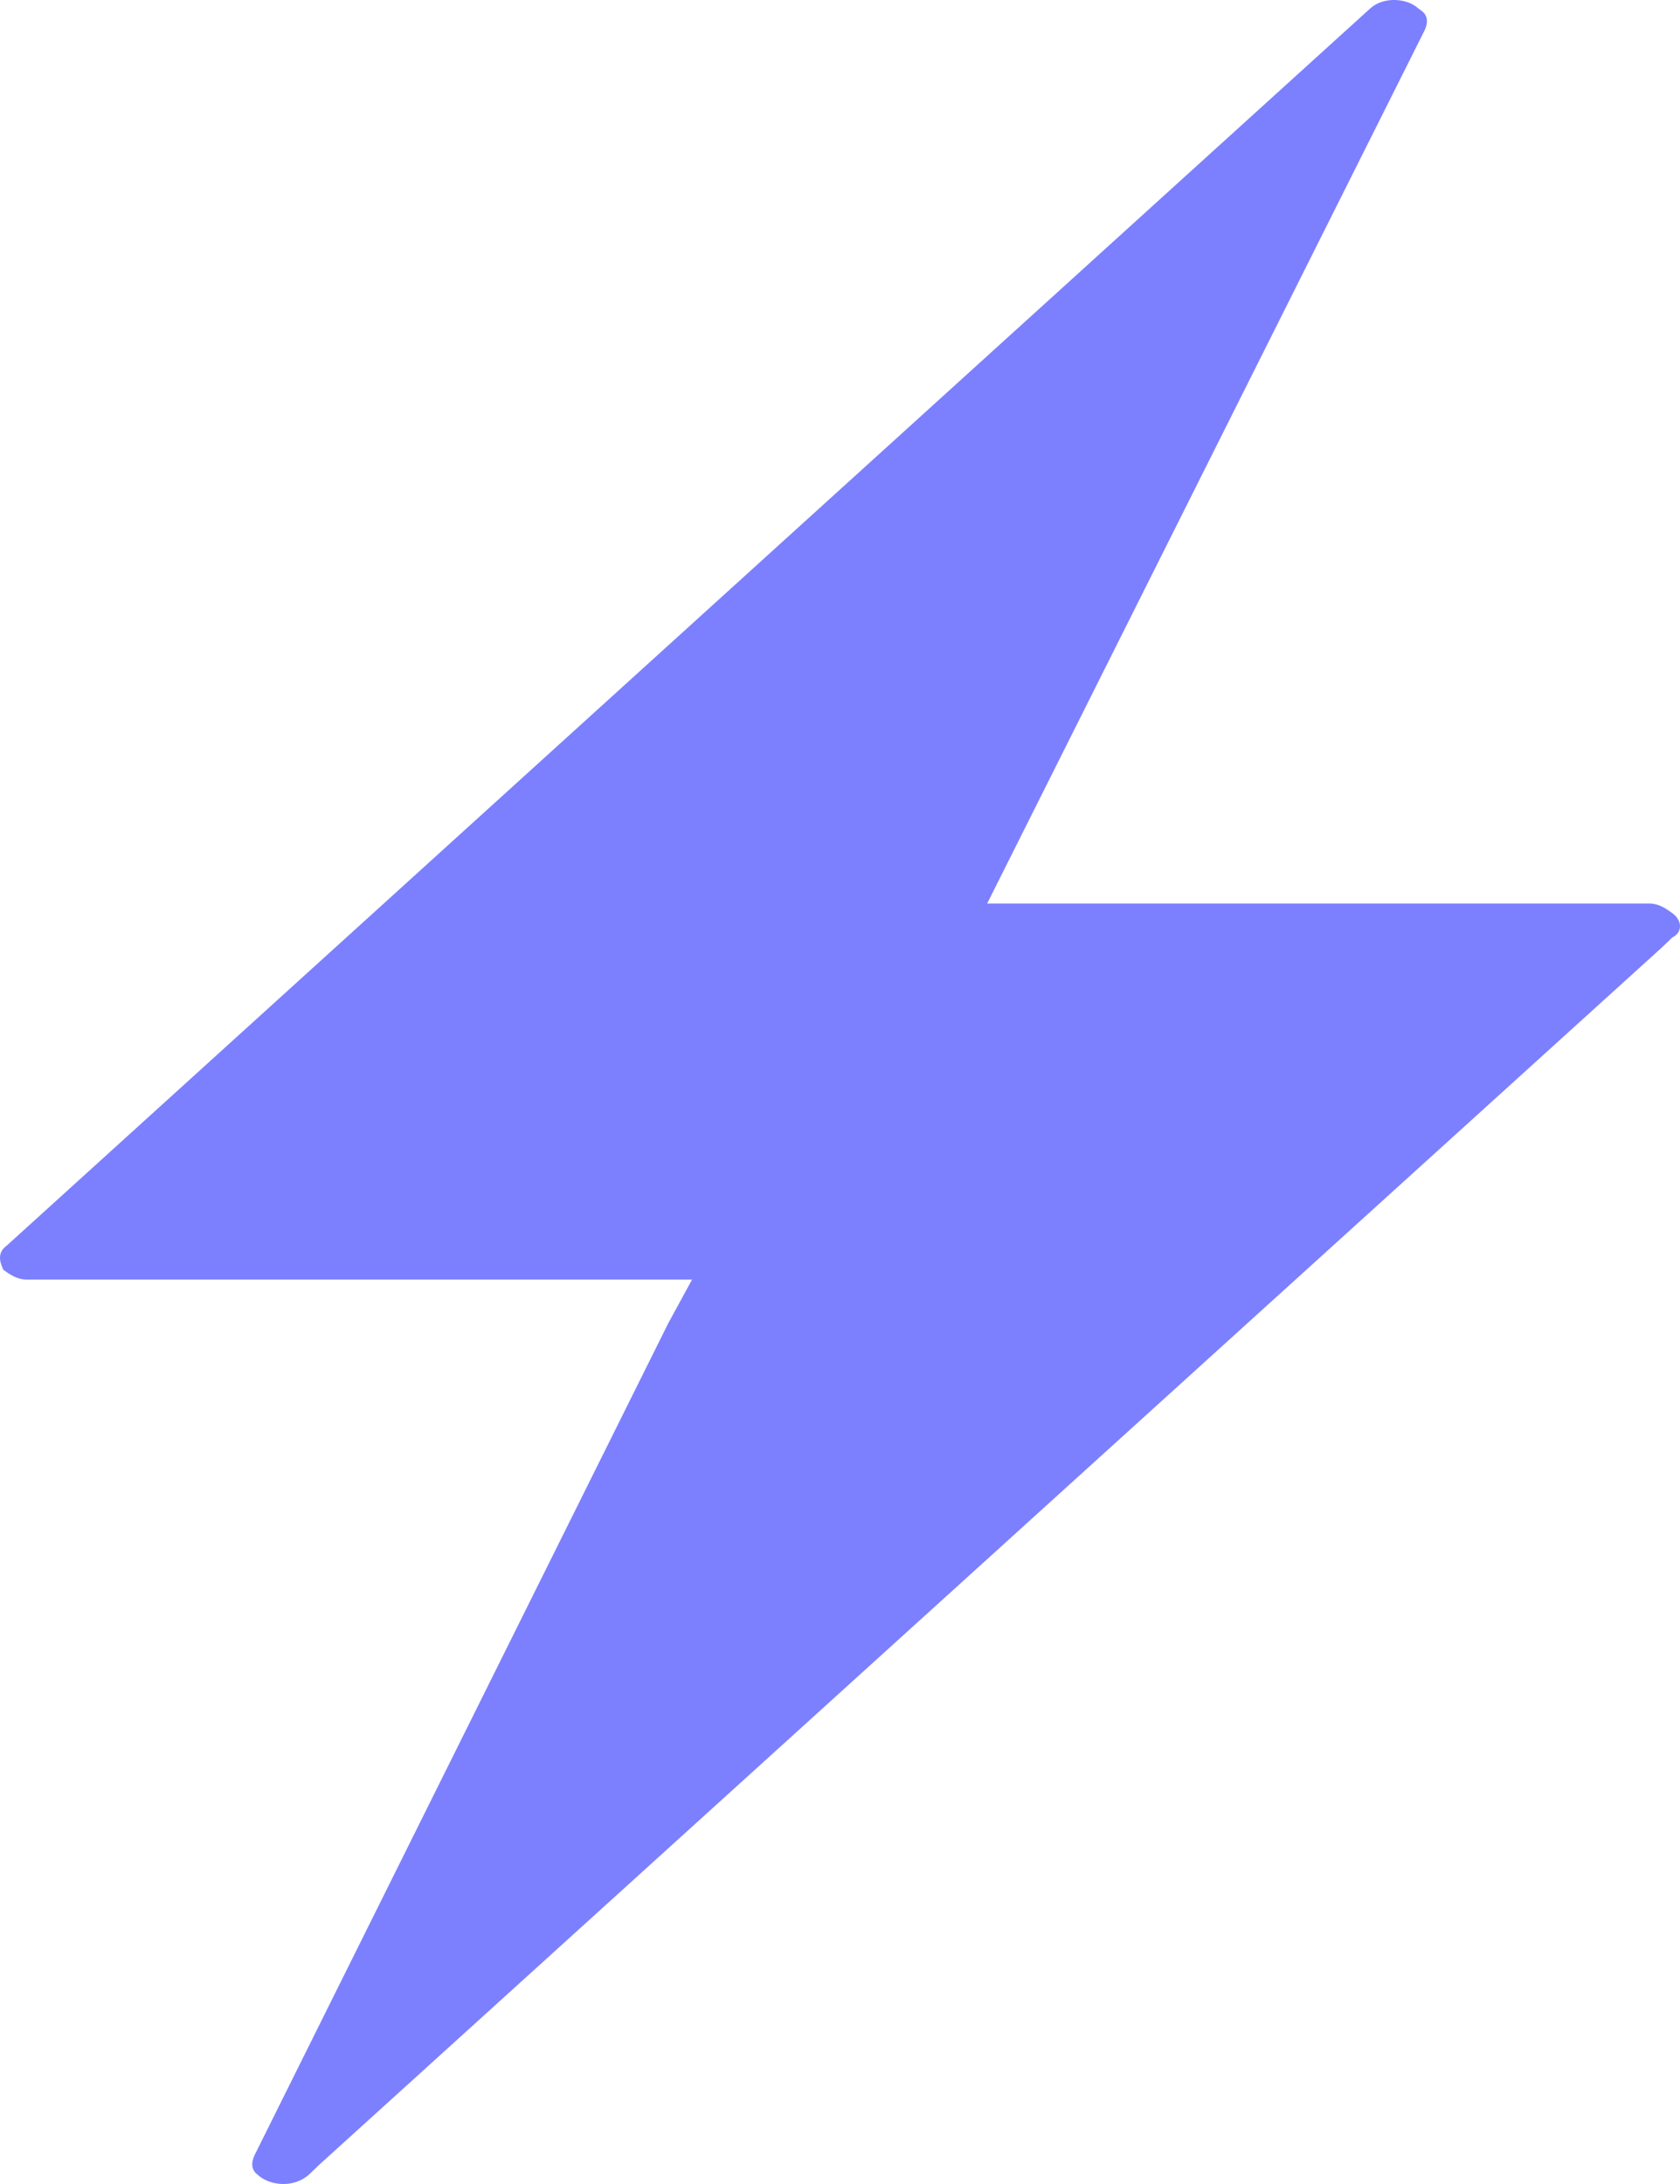 <?xml version="1.0" encoding="UTF-8"?>
<svg xmlns="http://www.w3.org/2000/svg" width="20" height="26" viewBox="0 0 20 26" fill="none">
  <path d="M19.909 10.871C19.828 10.813 19.748 10.756 19.627 10.756H11.752L16.759 0.762L16.961 0.358C17.001 0.271 17.001 0.184 16.921 0.127L16.881 0.098C16.759 -0.018 16.477 -0.047 16.315 0.098L0.081 14.828C-0.04 14.915 -6.98783e-05 15.031 0.04 15.117C0.121 15.175 0.202 15.233 0.323 15.233H8.239L7.956 15.752L3.029 25.66C2.989 25.746 2.989 25.833 3.069 25.891C3.19 26.006 3.473 26.064 3.675 25.891L3.796 25.775L19.788 11.276L19.909 11.16C20.03 11.102 20.03 10.958 19.909 10.871Z" fill="#7C80FE"></path>
</svg>
